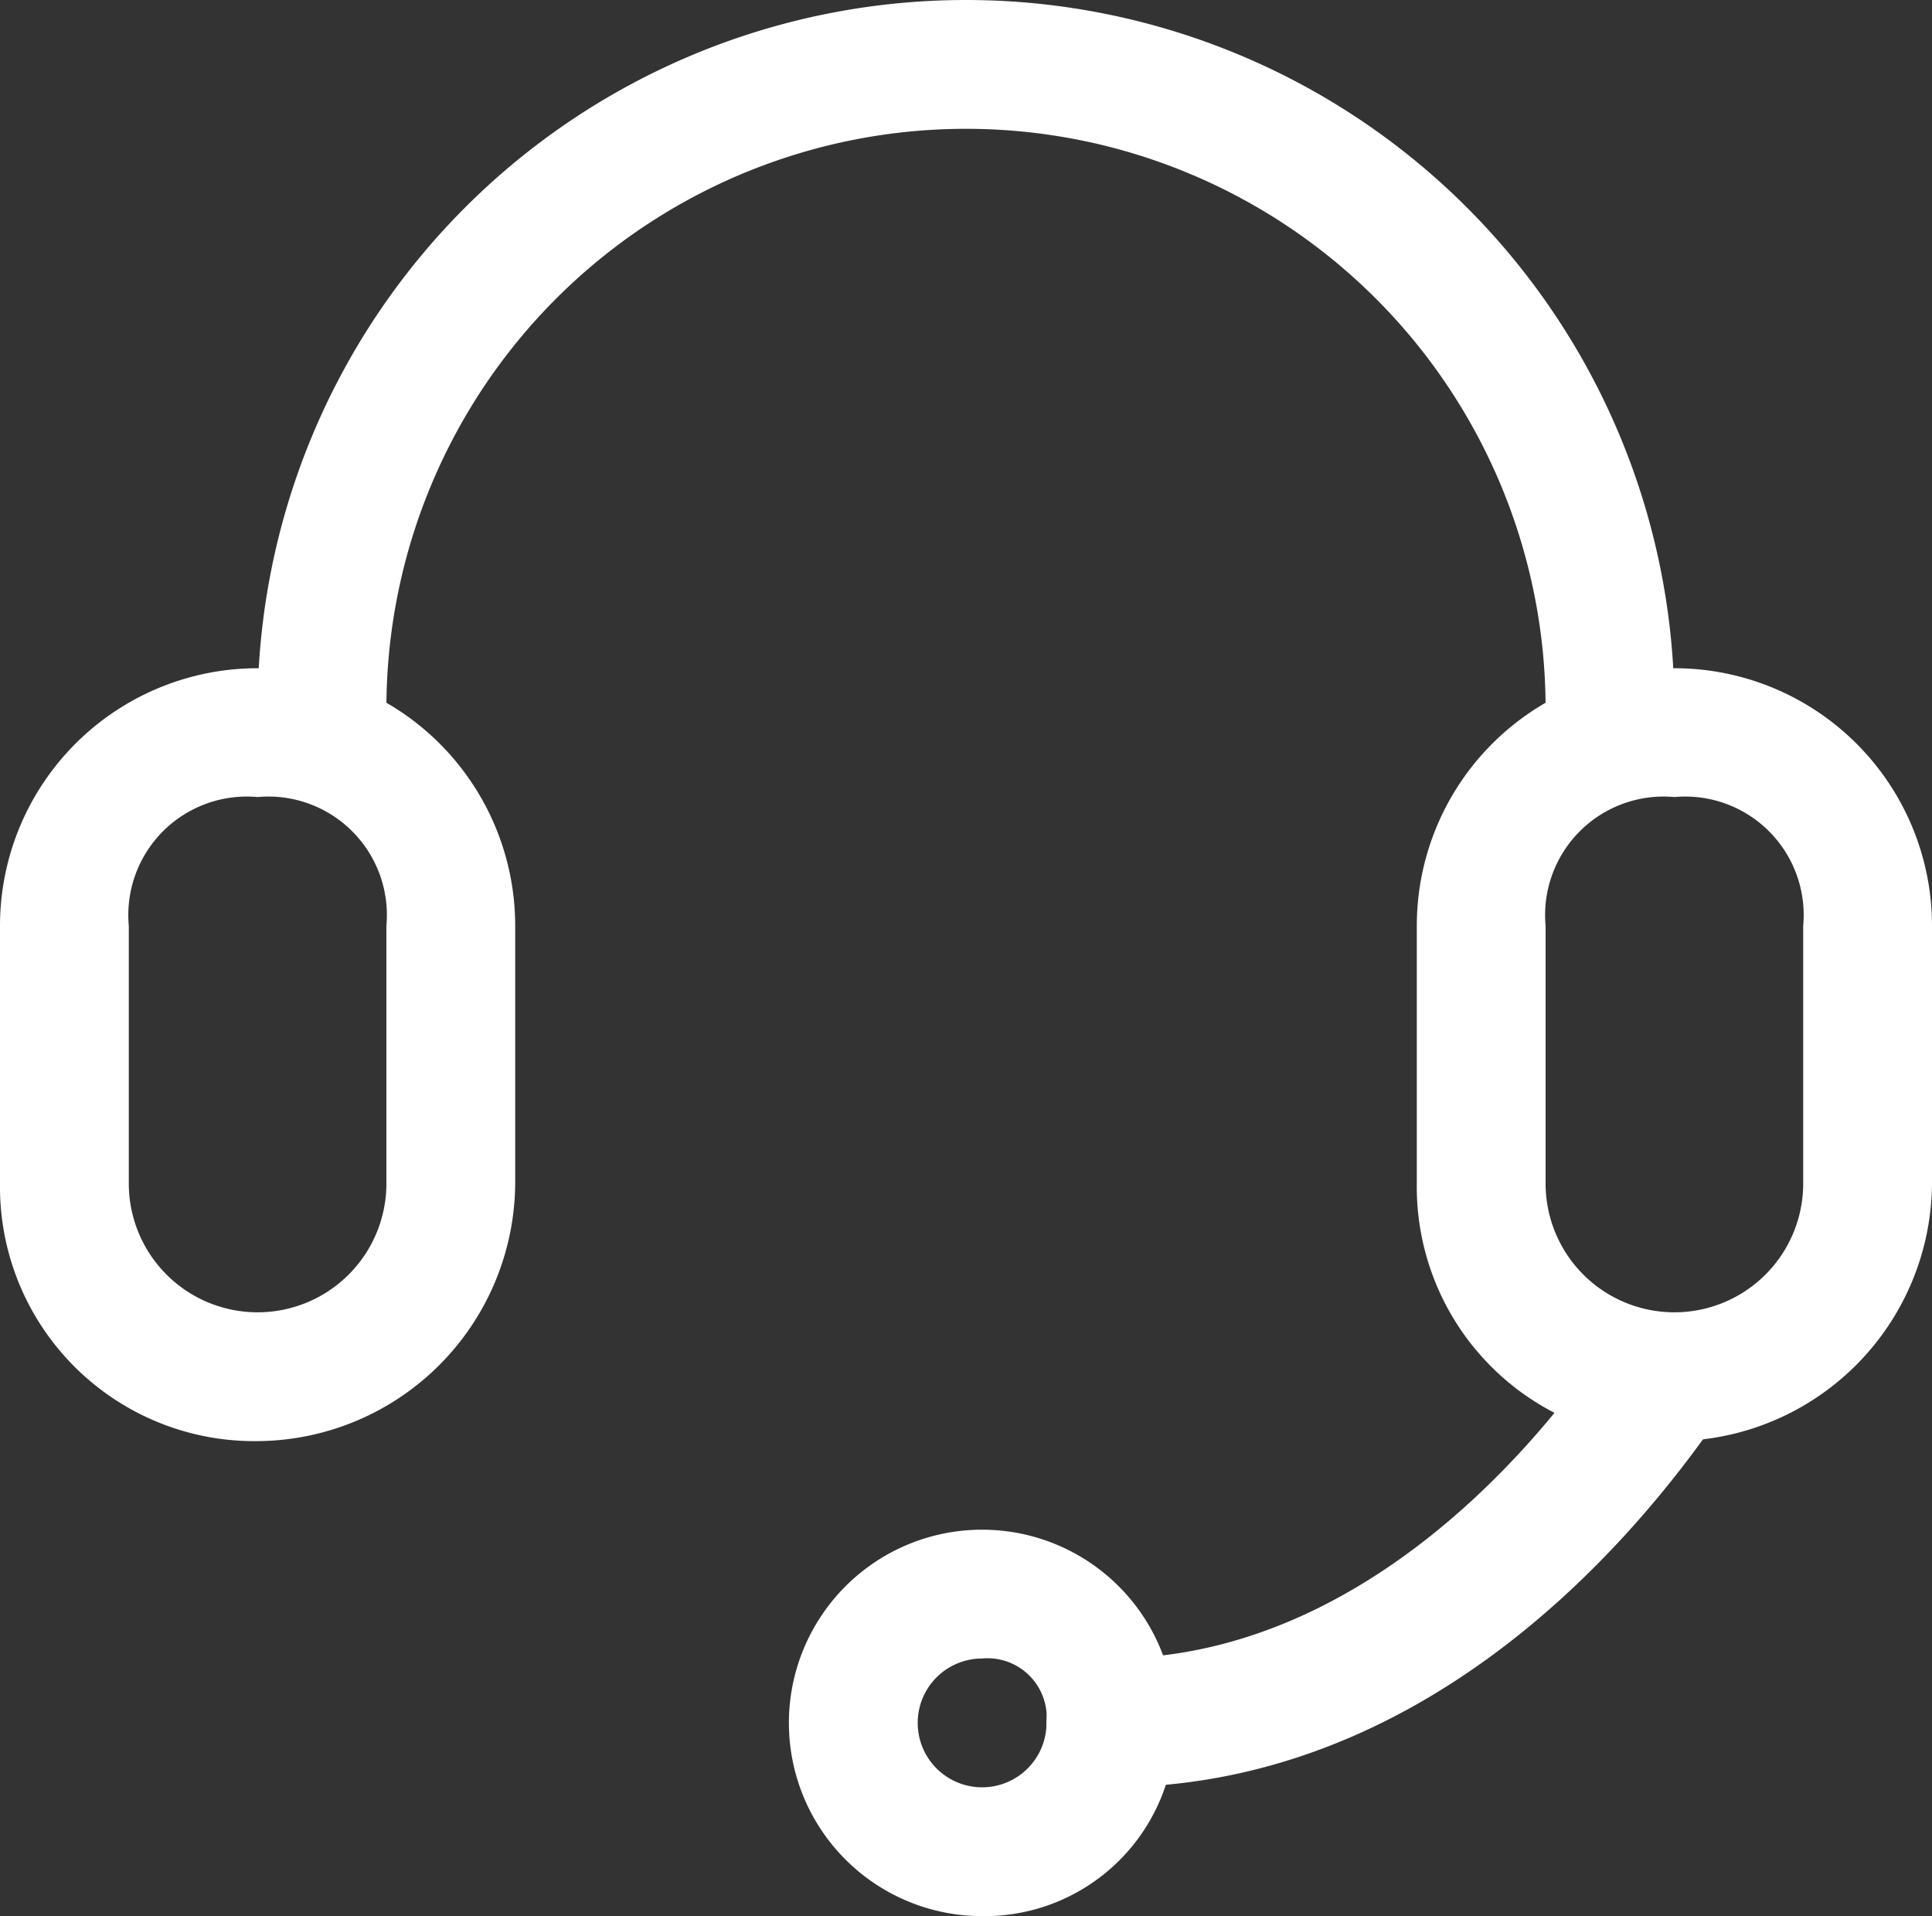 <svg xmlns="http://www.w3.org/2000/svg" width="24" height="23.8" viewBox="0 0 24 23.8">
  <rect x="0" y="0" width="24" height="23.8" fill="#333333" stroke="none"/>
  <g id="Group_11576" data-name="Group 11576" transform="translate(-352.3 -1836)">
    <g id="Group_11573" data-name="Group 11573">
      <g id="Group_11570" data-name="Group 11570">
        <path id="Path_16941" data-name="Path 16941" d="M372.3,1845.6a.736.736,0,0,1-.8-.8,7.2,7.2,0,0,0-14.4,0,.8.8,0,1,1-1.6,0,8.8,8.8,0,1,1,17.6,0A.789.789,0,0,1,372.3,1845.6Z" fill="#fff"/>
      </g>
      <g id="Group_11571" data-name="Group 11571">
        <path id="Path_16942" data-name="Path 16942" d="M355.5,1853.9a3.159,3.159,0,0,1-3.2-3.2v-3.2a3.2,3.2,0,0,1,6.4,0v3.2A3.222,3.222,0,0,1,355.5,1853.9Zm0-8a1.472,1.472,0,0,0-1.6,1.6v3.2a1.6,1.6,0,0,0,3.2,0v-3.2A1.472,1.472,0,0,0,355.5,1845.9Z" fill="#fff"/>
      </g>
      <g id="Group_11572" data-name="Group 11572">
        <path id="Path_16943" data-name="Path 16943" d="M373.1,1853.9a3.159,3.159,0,0,1-3.2-3.2v-3.2a3.2,3.2,0,0,1,6.4,0v3.2A3.222,3.222,0,0,1,373.1,1853.9Zm0-8a1.472,1.472,0,0,0-1.6,1.6v3.2a1.6,1.6,0,0,0,3.2,0v-3.2A1.472,1.472,0,0,0,373.1,1845.9Z" fill="#fff"/>
      </g>
    </g>
    <g id="Group_11574" data-name="Group 11574">
      <path id="Path_16944" data-name="Path 16944" d="M373.8,1853.4c-.2.2-2.9,4.8-7.7,4.8a.8.8,0,0,1,0-1.6c3.8,0,6.2-4,6.2-4Z" fill="#fff"/>
    </g>
    <g id="Group_11575" data-name="Group 11575">
      <path id="Path_16945" data-name="Path 16945" d="M364.5,1859.8a2.4,2.4,0,1,1,2.4-2.4A2.369,2.369,0,0,1,364.5,1859.8Zm0-3.2a.8.8,0,1,0,.8.8A.736.736,0,0,0,364.5,1856.6Z" fill="#fff"/>
    </g>
  </g>
</svg>
